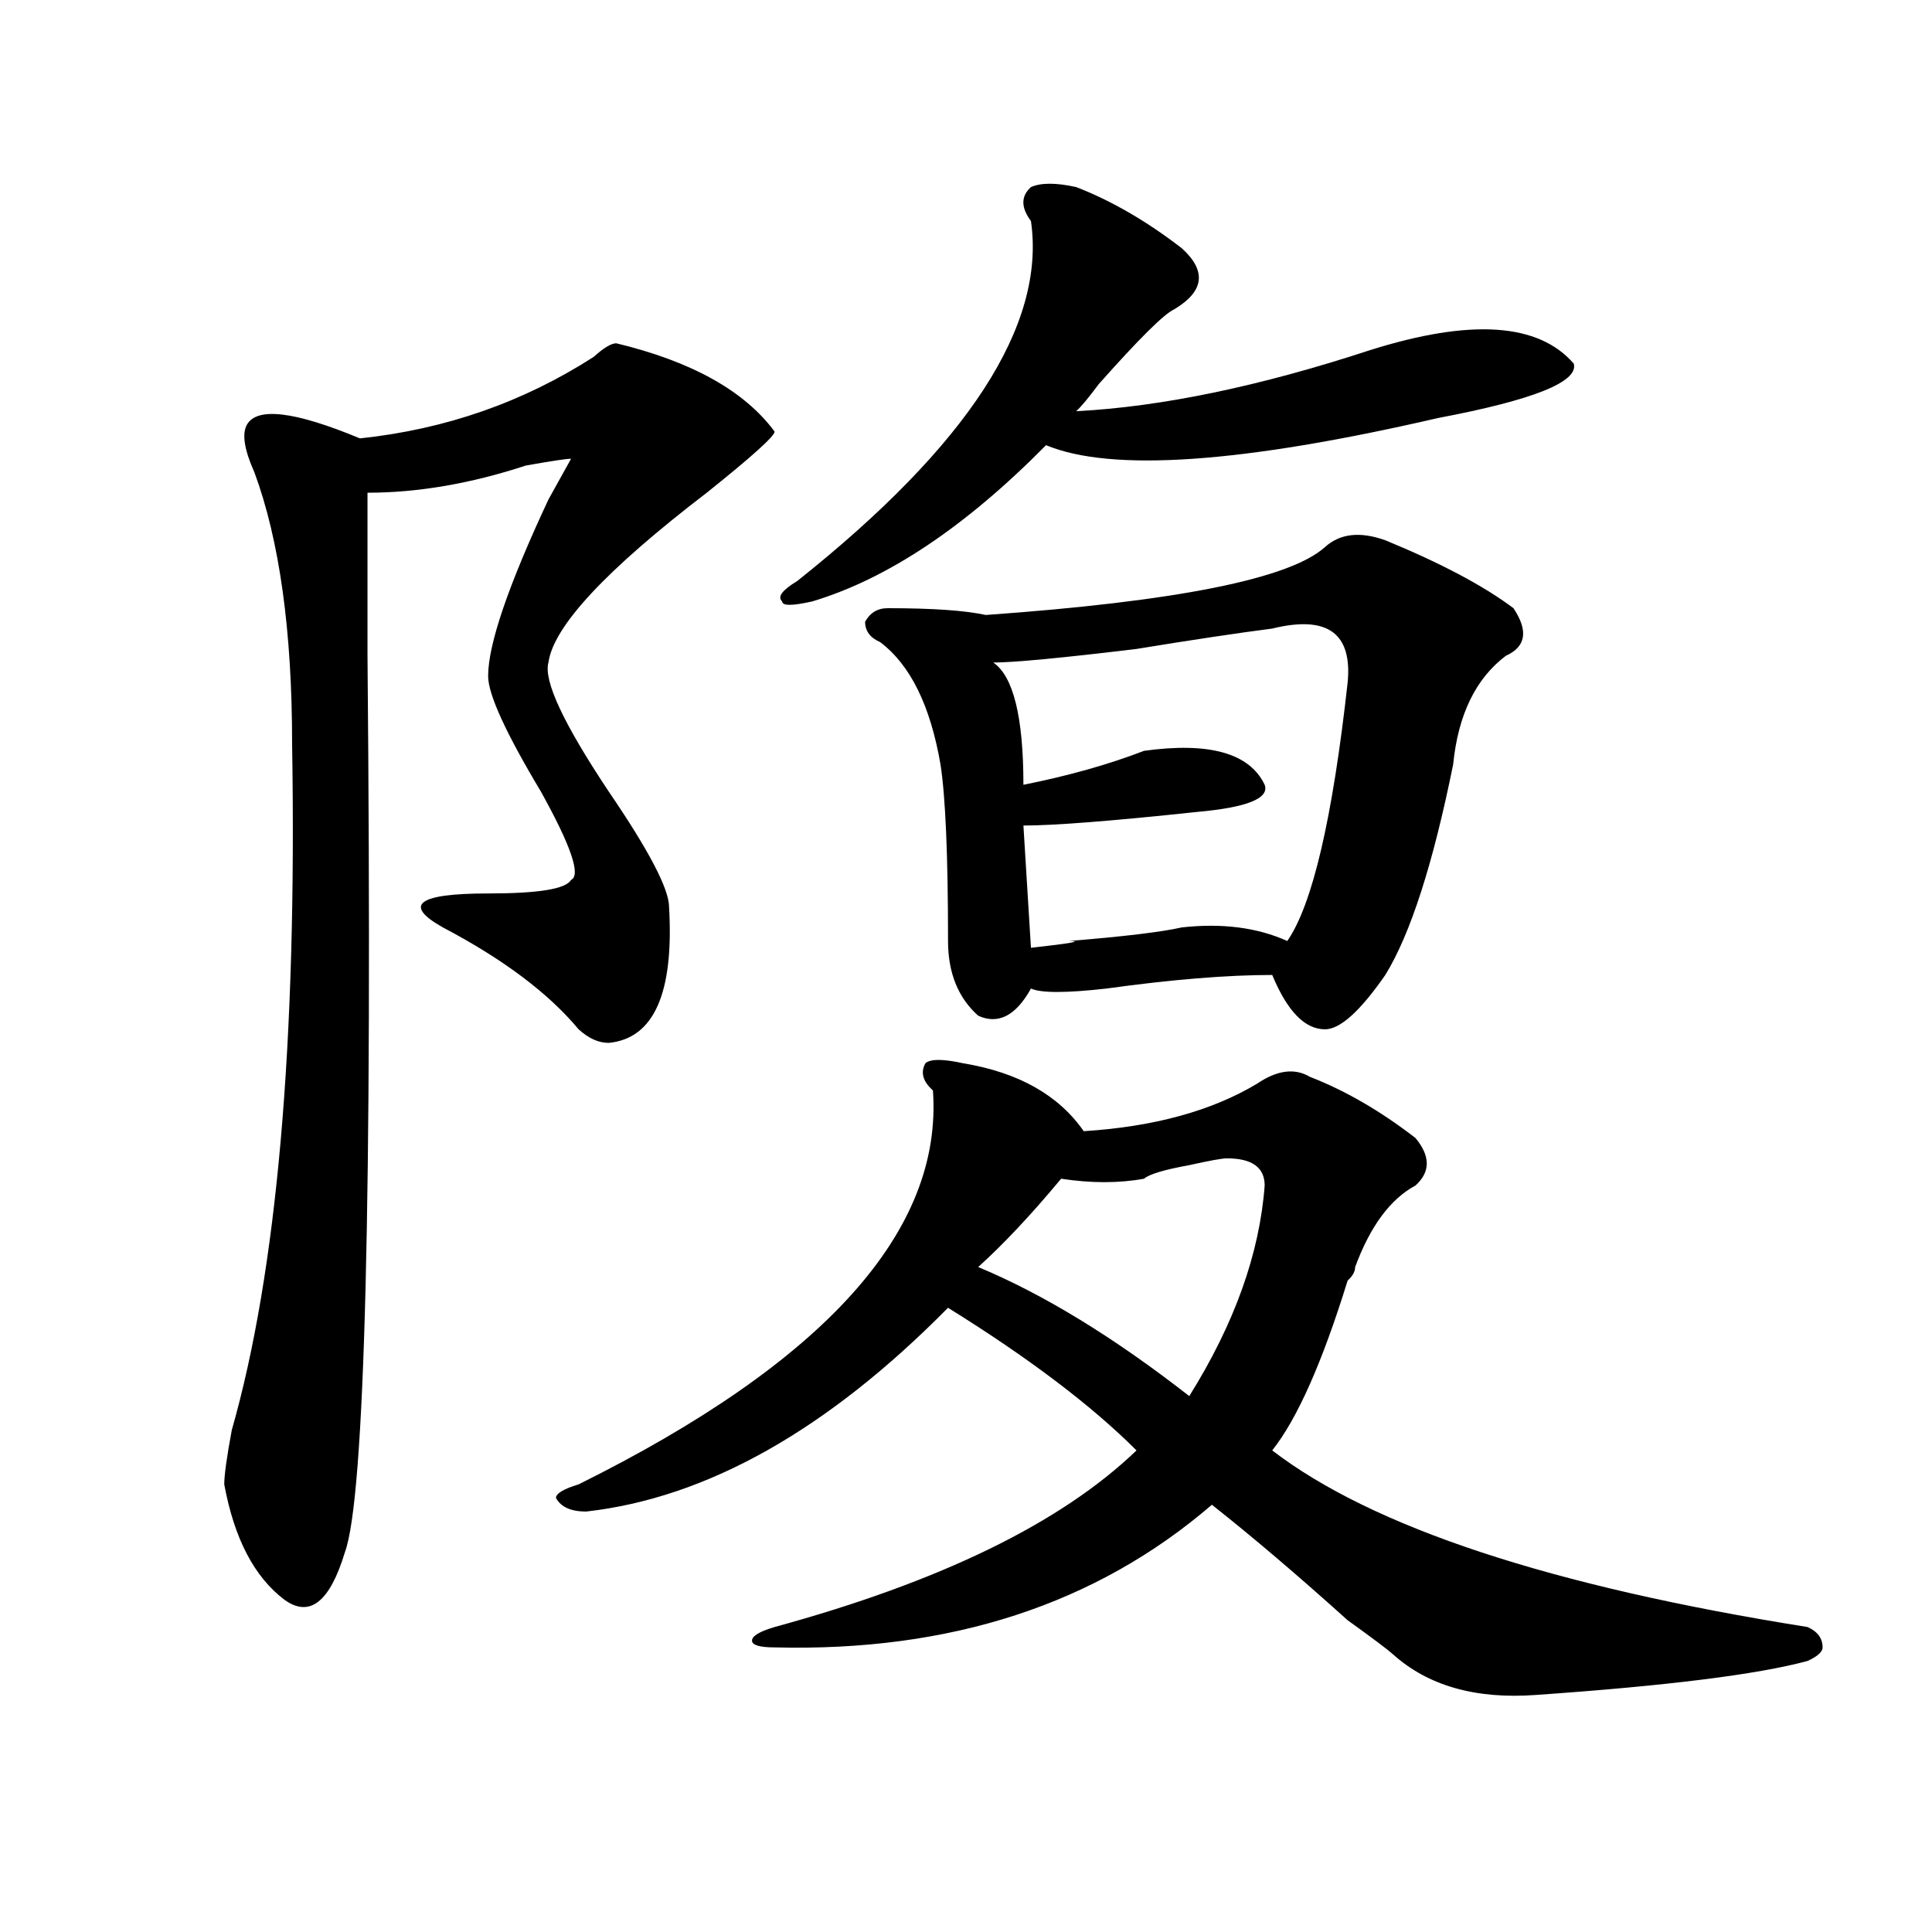 <?xml version="1.0" encoding="utf-8"?>
<!-- Generator: Adobe Illustrator 16.0.0, SVG Export Plug-In . SVG Version: 6.00 Build 0)  -->
<!DOCTYPE svg PUBLIC "-//W3C//DTD SVG 1.1//EN" "http://www.w3.org/Graphics/SVG/1.1/DTD/svg11.dtd">
<svg version="1.1" id="图层_1" xmlns="http://www.w3.org/2000/svg" xmlns:xlink="http://www.w3.org/1999/xlink" x="0px" y="0px"
	 width="1000px" height="1000px" viewBox="0 0 1000 1000" enable-background="new 0 0 1000 1000" xml:space="preserve">
<path d="M318.992,177.688c39.023,9.394,66.34,24.609,81.949,45.703c0,2.362-11.707,12.909-35.121,31.641
	c-52.071,39.881-79.388,69.159-81.949,87.891c-2.621,9.394,7.805,31.641,31.219,66.797c20.793,30.487,31.219,50.428,31.219,59.766
	c2.562,44.55-7.805,68.006-31.219,70.313c-5.243,0-10.426-2.307-15.609-7.031c-15.609-18.731-39.023-36.31-70.242-52.734
	c-20.853-11.7-13.048-17.578,23.414-17.578c25.976,0,40.305-2.307,42.926-7.031c5.184-2.307,0-17.578-15.609-45.703
	c-18.23-30.432-27.316-50.372-27.316-59.766c0-16.369,10.366-46.856,31.219-91.406c5.184-9.338,9.086-16.369,11.707-21.094
	c-2.621,0-10.426,1.209-23.414,3.516c-28.657,9.394-55.974,14.063-81.949,14.063c0,16.425,0,44.55,0,84.375
	c2.561,281.25-1.341,435.938-11.707,464.063c-7.805,25.763-18.231,33.947-31.219,24.609c-15.609-11.756-26.036-31.641-31.219-59.766
	c0-4.669,1.281-14.063,3.902-28.125c23.414-82.013,33.78-200.391,31.219-355.078c0-58.557-6.524-105.469-19.512-140.625
	c-5.244-11.7-6.524-19.885-3.902-24.609c5.183-9.338,24.695-7.031,58.535,7.031c44.207-4.669,84.51-18.731,120.972-42.188
	C312.469,180.05,316.371,177.688,318.992,177.688z M498.5,550.344c28.598,4.725,49.39,16.425,62.438,35.156
	c36.402-2.307,66.34-10.547,89.754-24.609c10.366-7.031,19.512-8.185,27.316-3.516c18.171,7.031,36.402,17.578,54.633,31.641
	c7.805,9.394,7.805,17.578,0,24.609c-13.048,7.031-23.414,21.094-31.219,42.188c0,2.362-1.341,4.725-3.902,7.031
	c-13.048,42.188-26.035,71.521-39.023,87.891c52.012,39.881,144.387,70.313,277.066,91.406c5.184,2.307,7.805,5.822,7.805,10.547
	c0,2.307-2.621,4.669-7.805,7.031c-26.035,7.031-72.863,12.854-140.484,17.578c-31.219,2.307-55.974-4.725-74.145-21.094
	c-2.621-2.362-10.426-8.24-23.414-17.578c-26.035-23.456-49.449-43.341-70.242-59.766c-59.876,51.525-135.301,76.135-226.336,73.828
	c-7.805,0-11.707-1.209-11.707-3.516c0-2.362,3.902-4.725,11.707-7.031c85.852-23.456,148.289-53.888,187.313-91.406
	c-23.414-23.4-55.974-48.01-97.559-73.828c-62.438,63.281-124.875,98.438-187.313,105.469c-7.805,0-13.048-2.307-15.609-7.031
	c0-2.307,3.902-4.669,11.707-7.031c127.437-63.281,188.594-131.231,183.41-203.906c-5.243-4.669-6.523-9.338-3.902-14.063
	C481.55,548.037,488.074,548.037,498.5,550.344z M557.035,96.828c18.171,7.031,36.402,17.578,54.633,31.641
	c12.988,11.756,11.707,22.303-3.902,31.641c-5.243,2.362-18.23,15.271-39.023,38.672c-5.243,7.031-9.146,11.756-11.707,14.063
	c44.207-2.307,94.938-12.854,152.191-31.641c52.012-16.369,87.133-14.063,105.363,7.031c2.562,9.394-20.853,18.787-70.242,28.125
	c-101.461,23.456-169.142,28.125-202.922,14.063c-41.645,42.188-81.949,69.159-120.973,80.859c-10.426,2.362-15.609,2.362-15.609,0
	c-2.621-2.307,0-5.822,7.805-10.547c88.413-70.313,128.777-132.385,120.973-186.328c-5.243-7.031-5.243-12.854,0-17.578
	C538.805,94.521,546.609,94.521,557.035,96.828z M717.031,279.641c28.598,11.756,50.73,23.456,66.34,35.156
	c7.805,11.756,6.464,19.94-3.902,24.609c-15.609,11.756-24.755,30.487-27.316,56.25c-10.426,51.581-22.133,87.891-35.121,108.984
	c-13.048,18.787-23.414,28.125-31.219,28.125c-10.426,0-19.512-9.338-27.316-28.125c-23.414,0-52.071,2.362-85.852,7.031
	c-20.853,2.362-33.84,2.362-39.023,0c-7.805,14.063-16.95,18.787-27.316,14.063c-10.426-9.338-15.609-22.247-15.609-38.672
	c0-44.494-1.341-74.981-3.902-91.406c-5.243-30.432-15.609-51.525-31.219-63.281c-5.243-2.307-7.805-5.822-7.805-10.547
	c2.562-4.669,6.464-7.031,11.707-7.031c23.414,0,40.305,1.209,50.73,3.516c98.84-7.031,157.375-18.731,175.605-35.156
	C693.617,276.125,703.983,274.972,717.031,279.641z M635.082,599.563c-2.621,0-9.146,1.209-19.512,3.516
	c-13.048,2.362-20.853,4.725-23.414,7.031c-13.048,2.362-27.316,2.362-42.926,0c-15.609,18.787-29.938,34.003-42.926,45.703
	c33.78,14.063,70.242,36.365,109.266,66.797c23.414-37.463,36.402-73.828,39.023-108.984
	C654.594,604.287,648.07,599.563,635.082,599.563z M658.496,325.344c-18.23,2.362-41.645,5.878-70.242,10.547
	c-39.023,4.725-63.778,7.031-74.145,7.031c10.366,7.031,15.609,28.125,15.609,63.281c23.414-4.669,44.207-10.547,62.438-17.578
	c33.78-4.669,54.633,1.209,62.438,17.578c2.562,7.031-9.146,11.756-35.121,14.063c-44.267,4.725-74.145,7.031-89.754,7.031
	l3.902,63.281c20.793-2.307,27.316-3.516,19.512-3.516c28.598-2.307,48.109-4.669,58.535-7.031c20.793-2.307,39.023,0,54.633,7.031
	c12.988-18.731,23.414-63.281,31.219-133.594C700.081,327.706,687.094,318.313,658.496,325.344z"/>
</svg>
